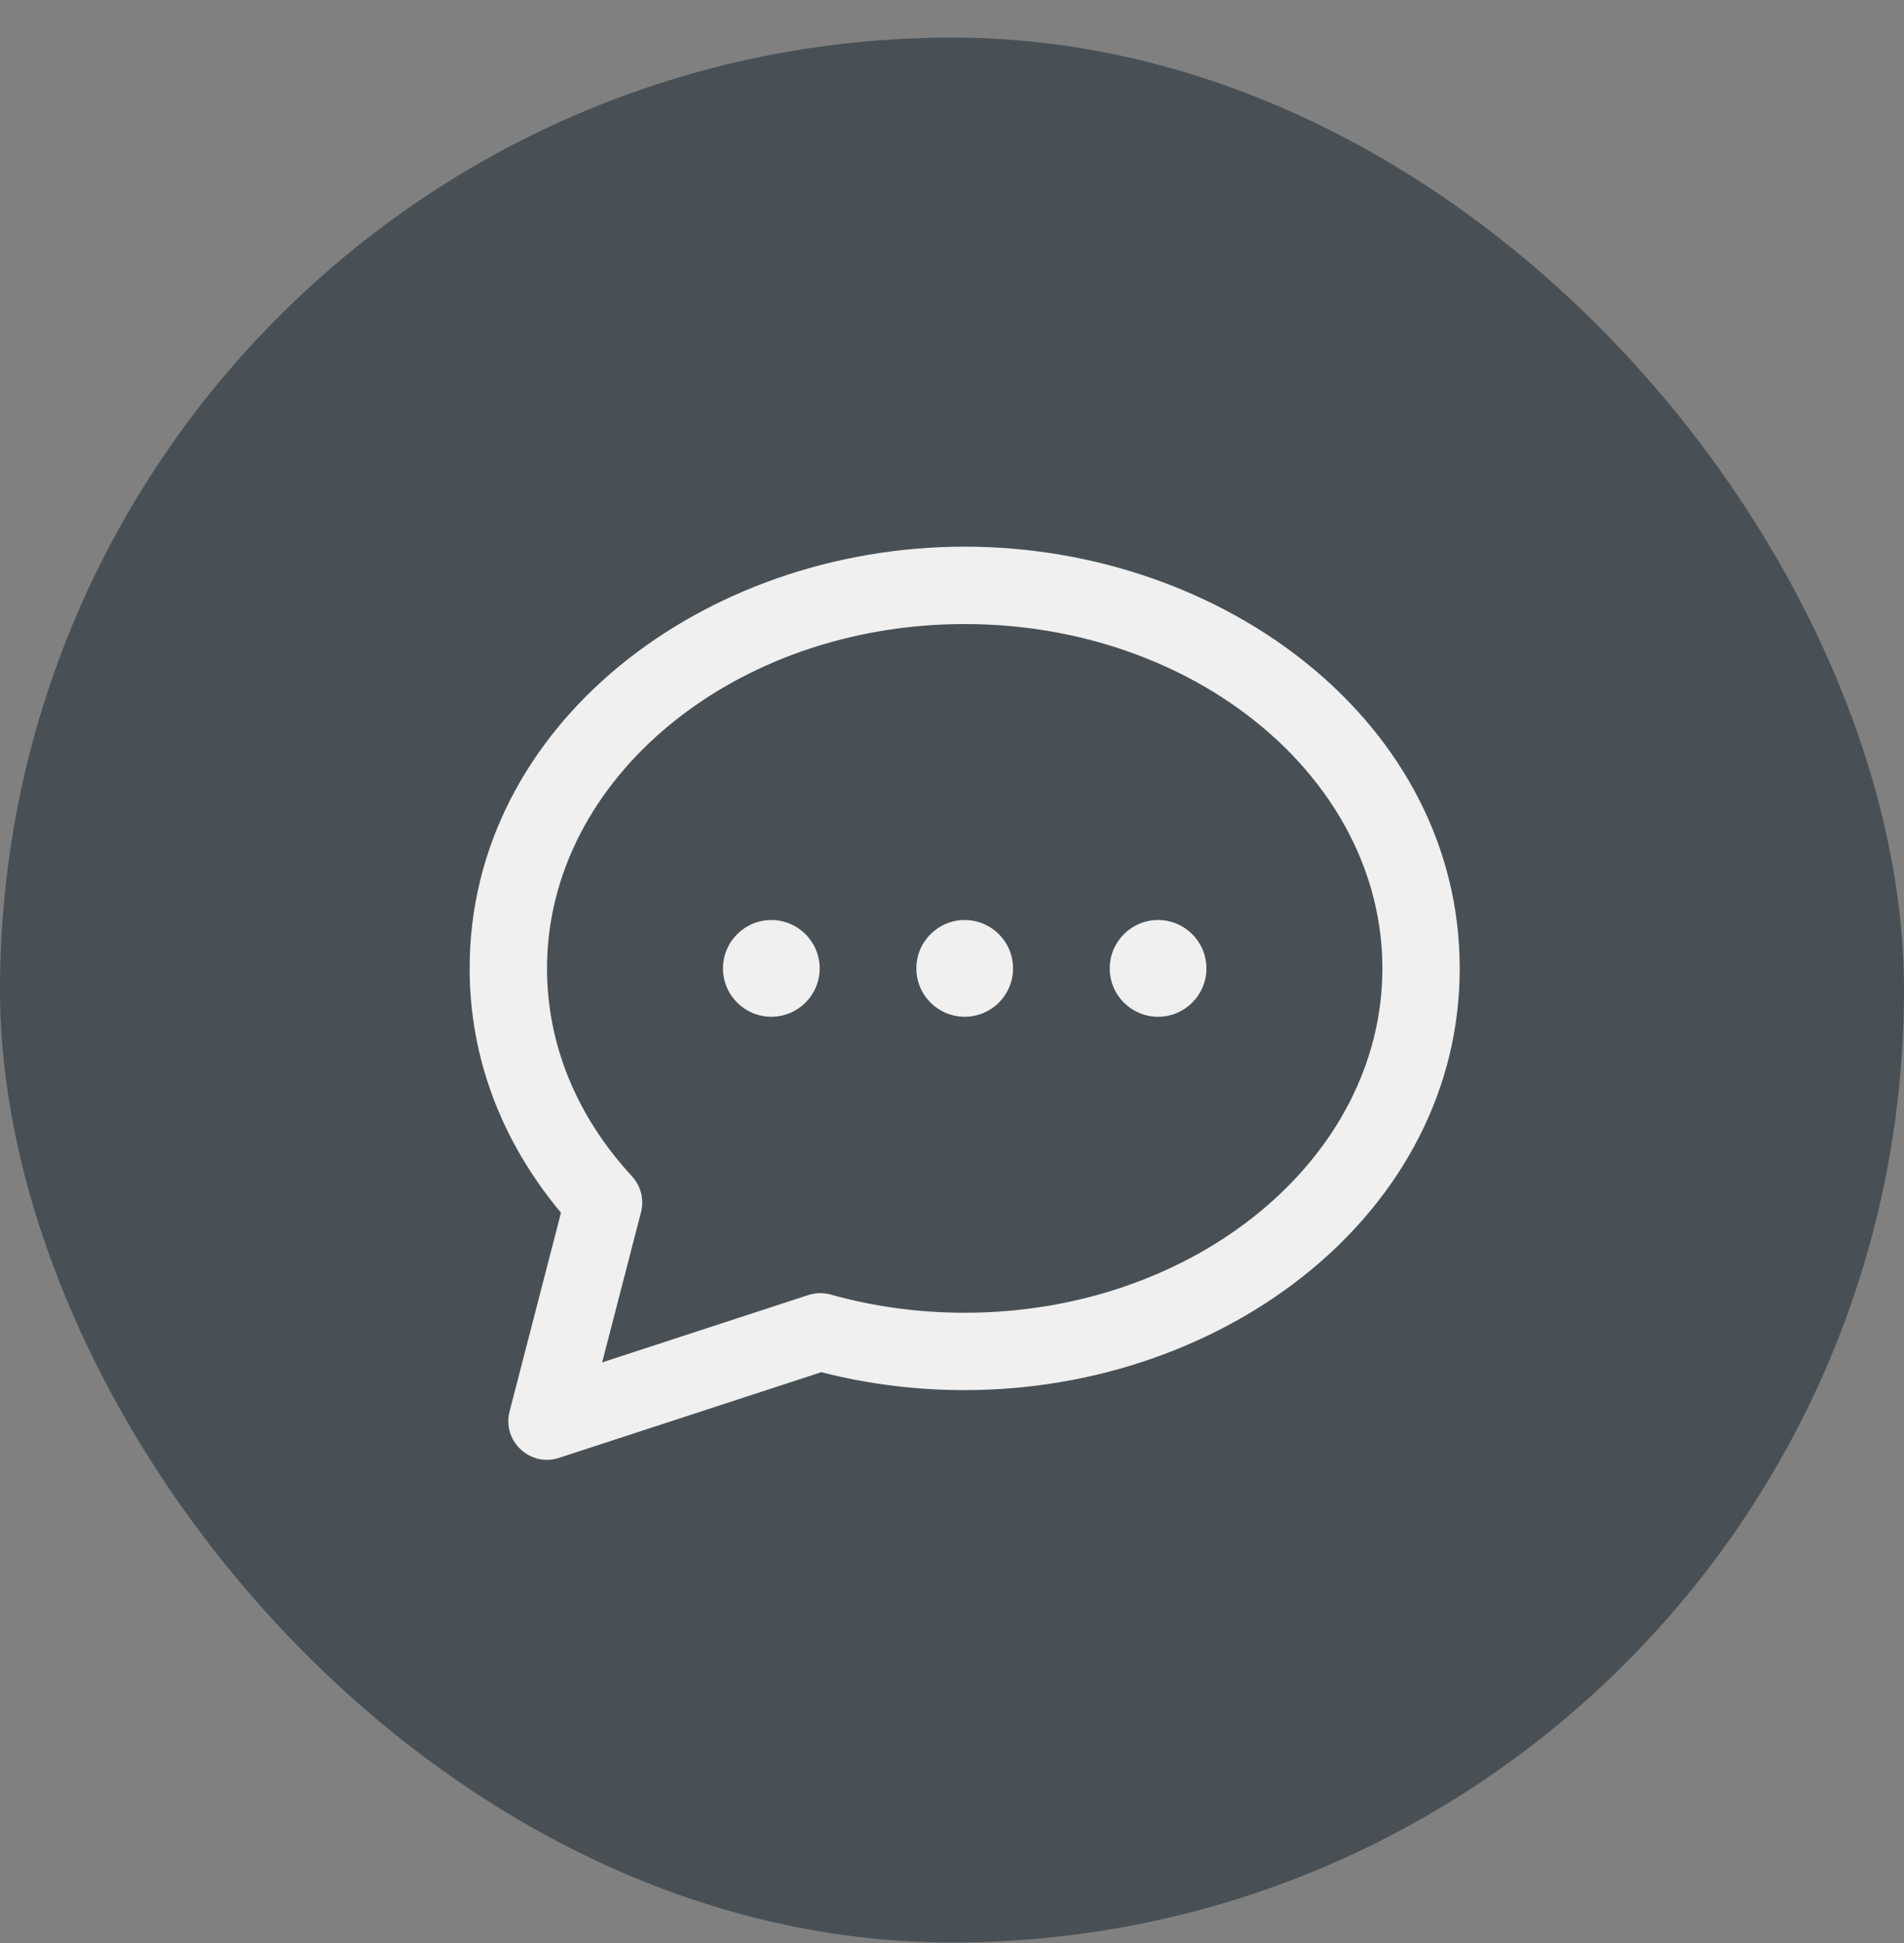 <?xml version="1.0" encoding="UTF-8"?> <svg xmlns="http://www.w3.org/2000/svg" width="50" height="51" viewBox="0 0 50 51" fill="none"><rect x="0" y="0" width="50" height="51" fill="#808080" stroke="none"/><g clip-path="url(#clip0_62_140)"><rect y="0.987" width="50" height="50" rx="25" fill="#495055"></rect><g clip-path="url(#clip1_62_140)"><path d="M25.333 14.349C18.455 14.349 12.333 19.04 12.333 25.419C12.333 27.748 13.161 29.954 14.732 31.832L13.382 37.046C13.181 37.819 13.916 38.516 14.68 38.266L21.569 36.017C22.787 36.33 24.051 36.488 25.333 36.488C32.216 36.488 38.333 31.793 38.333 25.419C38.333 18.99 32.15 14.349 25.333 14.349ZM25.333 34.457C24.13 34.457 22.946 34.297 21.815 33.98C21.621 33.926 21.417 33.931 21.226 33.993L15.813 35.76L16.833 31.82C16.92 31.486 16.831 31.131 16.597 30.877C15.136 29.294 14.365 27.407 14.365 25.419C14.365 20.435 19.285 16.38 25.333 16.38C31.381 16.38 36.302 20.435 36.302 25.419C36.302 30.403 31.381 34.457 25.333 34.457ZM26.603 25.419C26.603 26.12 26.035 26.688 25.333 26.688C24.632 26.688 24.064 26.12 24.064 25.419C24.064 24.717 24.632 24.149 25.333 24.149C26.035 24.149 26.603 24.717 26.603 25.419ZM31.681 25.419C31.681 26.12 31.113 26.688 30.412 26.688C29.71 26.688 29.142 26.12 29.142 25.419C29.142 24.717 29.71 24.149 30.412 24.149C31.113 24.149 31.681 24.717 31.681 25.419ZM21.525 25.419C21.525 26.12 20.956 26.688 20.255 26.688C19.554 26.688 18.986 26.12 18.986 25.419C18.986 24.717 19.554 24.149 20.255 24.149C20.956 24.149 21.525 24.717 21.525 25.419Z" fill="#F0F0F0"></path></g></g><defs><clipPath id="clip0_62_140"><rect width="50" height="50" fill="white" transform="translate(0 0.987)"></rect></clipPath><clipPath id="clip1_62_140"><rect width="26" height="26" fill="white" transform="translate(12.333 13.333)"></rect></clipPath></defs></svg> 